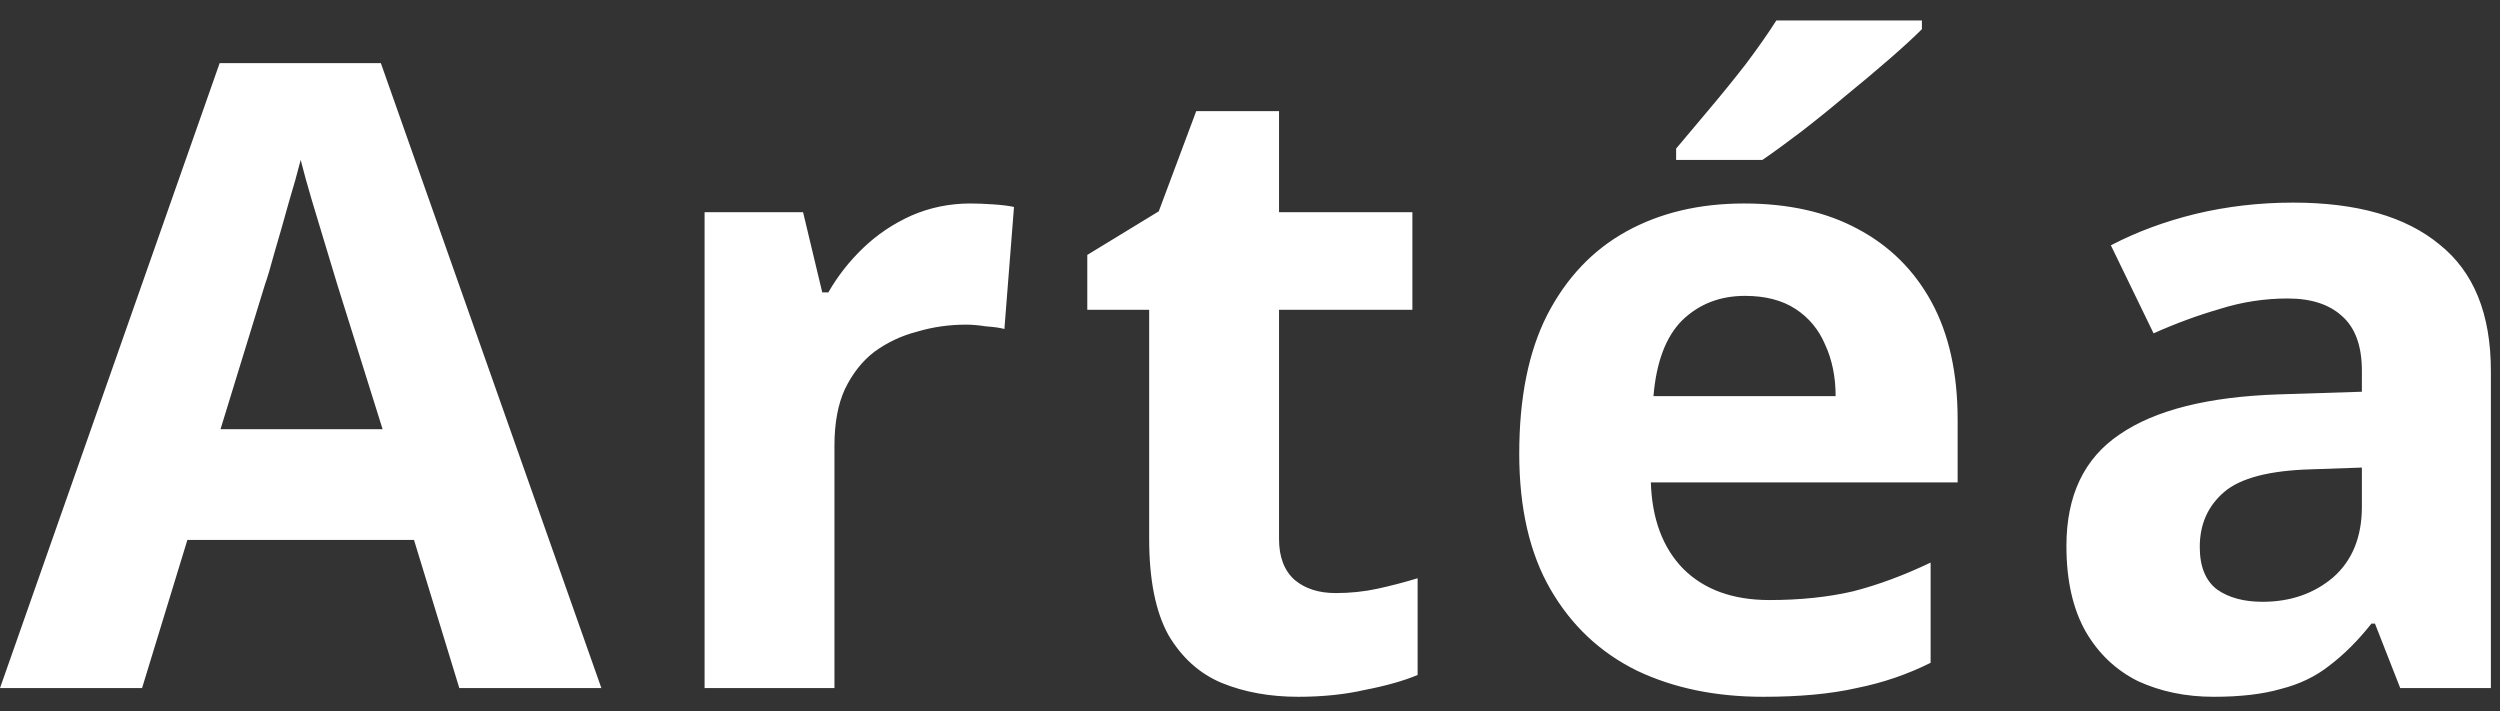 <svg width="109" height="31" viewBox="0 0 109 31" fill="none" xmlns="http://www.w3.org/2000/svg">
<rect x="0" y="0" width="109" height="31" fill="#333333" stroke="none"/>
<path d="M20.026 30L18.05 23.54H8.17L6.194 30H0L9.576 2.754H16.606L26.22 30H20.026ZM14.706 12.406C14.579 11.975 14.415 11.431 14.212 10.772C14.009 10.113 13.807 9.442 13.604 8.758C13.401 8.074 13.237 7.479 13.11 6.972C12.983 7.479 12.806 8.112 12.578 8.872C12.375 9.607 12.173 10.316 11.97 11C11.793 11.659 11.653 12.127 11.552 12.406L9.614 18.714H16.682L14.706 12.406ZM42.31 8.872C42.589 8.872 42.918 8.885 43.298 8.91C43.678 8.935 43.982 8.973 44.21 9.024L43.792 14.344C43.615 14.293 43.349 14.255 42.994 14.23C42.665 14.179 42.374 14.154 42.12 14.154C41.386 14.154 40.676 14.255 39.992 14.458C39.308 14.635 38.688 14.927 38.13 15.332C37.598 15.737 37.168 16.282 36.838 16.966C36.534 17.625 36.382 18.448 36.382 19.436V30H30.72V9.252H35.014L35.85 12.748H36.116C36.522 12.039 37.028 11.393 37.636 10.81C38.244 10.227 38.941 9.759 39.726 9.404C40.537 9.049 41.398 8.872 42.31 8.872ZM58.236 25.858C58.87 25.858 59.477 25.795 60.06 25.668C60.643 25.541 61.225 25.389 61.808 25.212V29.43C61.2 29.683 60.44 29.899 59.528 30.076C58.642 30.279 57.666 30.38 56.602 30.38C55.361 30.38 54.246 30.177 53.258 29.772C52.295 29.367 51.523 28.67 50.94 27.682C50.383 26.669 50.104 25.275 50.104 23.502V13.508H47.406V11.114L50.522 9.214L52.156 4.844H55.766V9.252H61.58V13.508H55.766V23.502C55.766 24.287 55.994 24.883 56.45 25.288C56.906 25.668 57.502 25.858 58.236 25.858ZM76.043 8.872C77.968 8.872 79.615 9.239 80.983 9.974C82.376 10.709 83.453 11.773 84.213 13.166C84.973 14.559 85.353 16.269 85.353 18.296V21.032H71.977C72.027 22.628 72.496 23.882 73.383 24.794C74.295 25.706 75.549 26.162 77.145 26.162C78.487 26.162 79.703 26.035 80.793 25.782C81.882 25.503 83.009 25.085 84.175 24.528V28.898C83.161 29.405 82.085 29.772 80.945 30C79.83 30.253 78.475 30.38 76.879 30.38C74.801 30.38 72.965 30 71.369 29.24C69.773 28.455 68.519 27.277 67.607 25.706C66.695 24.135 66.239 22.159 66.239 19.778C66.239 17.346 66.644 15.332 67.455 13.736C68.291 12.115 69.443 10.899 70.913 10.088C72.382 9.277 74.092 8.872 76.043 8.872ZM76.081 12.9C74.991 12.9 74.079 13.255 73.345 13.964C72.635 14.673 72.217 15.775 72.091 17.27H80.033C80.033 16.434 79.881 15.687 79.577 15.028C79.298 14.369 78.867 13.85 78.285 13.47C77.702 13.09 76.967 12.9 76.081 12.9ZM83.795 1.272C83.44 1.627 82.971 2.057 82.389 2.564C81.806 3.071 81.173 3.603 80.489 4.16C79.83 4.717 79.171 5.249 78.513 5.756C77.879 6.237 77.322 6.643 76.841 6.972H73.079V6.478C73.484 5.997 73.953 5.439 74.485 4.806C75.042 4.147 75.587 3.476 76.119 2.792C76.651 2.083 77.094 1.449 77.449 0.892H83.795V1.272ZM99.976 8.834C102.763 8.834 104.891 9.442 106.36 10.658C107.855 11.849 108.602 13.685 108.602 16.168V30H104.65L103.548 27.188H103.396C102.813 27.923 102.205 28.531 101.572 29.012C100.964 29.493 100.255 29.835 99.444 30.038C98.659 30.266 97.683 30.38 96.518 30.38C95.302 30.38 94.2 30.152 93.212 29.696C92.249 29.215 91.489 28.493 90.932 27.53C90.375 26.542 90.096 25.301 90.096 23.806C90.096 21.602 90.869 19.981 92.414 18.942C93.959 17.878 96.277 17.295 99.368 17.194L102.978 17.08V16.168C102.978 15.079 102.687 14.281 102.104 13.774C101.547 13.267 100.761 13.014 99.748 13.014C98.735 13.014 97.747 13.166 96.784 13.47C95.821 13.749 94.859 14.103 93.896 14.534L92.034 10.696C93.149 10.113 94.377 9.657 95.72 9.328C97.088 8.999 98.507 8.834 99.976 8.834ZM100.774 20.462C98.95 20.513 97.683 20.842 96.974 21.45C96.265 22.058 95.91 22.856 95.91 23.844C95.91 24.705 96.163 25.326 96.67 25.706C97.177 26.061 97.835 26.238 98.646 26.238C99.862 26.238 100.888 25.883 101.724 25.174C102.56 24.439 102.978 23.413 102.978 22.096V20.386L100.774 20.462Z" fill="white"/>
</svg>

